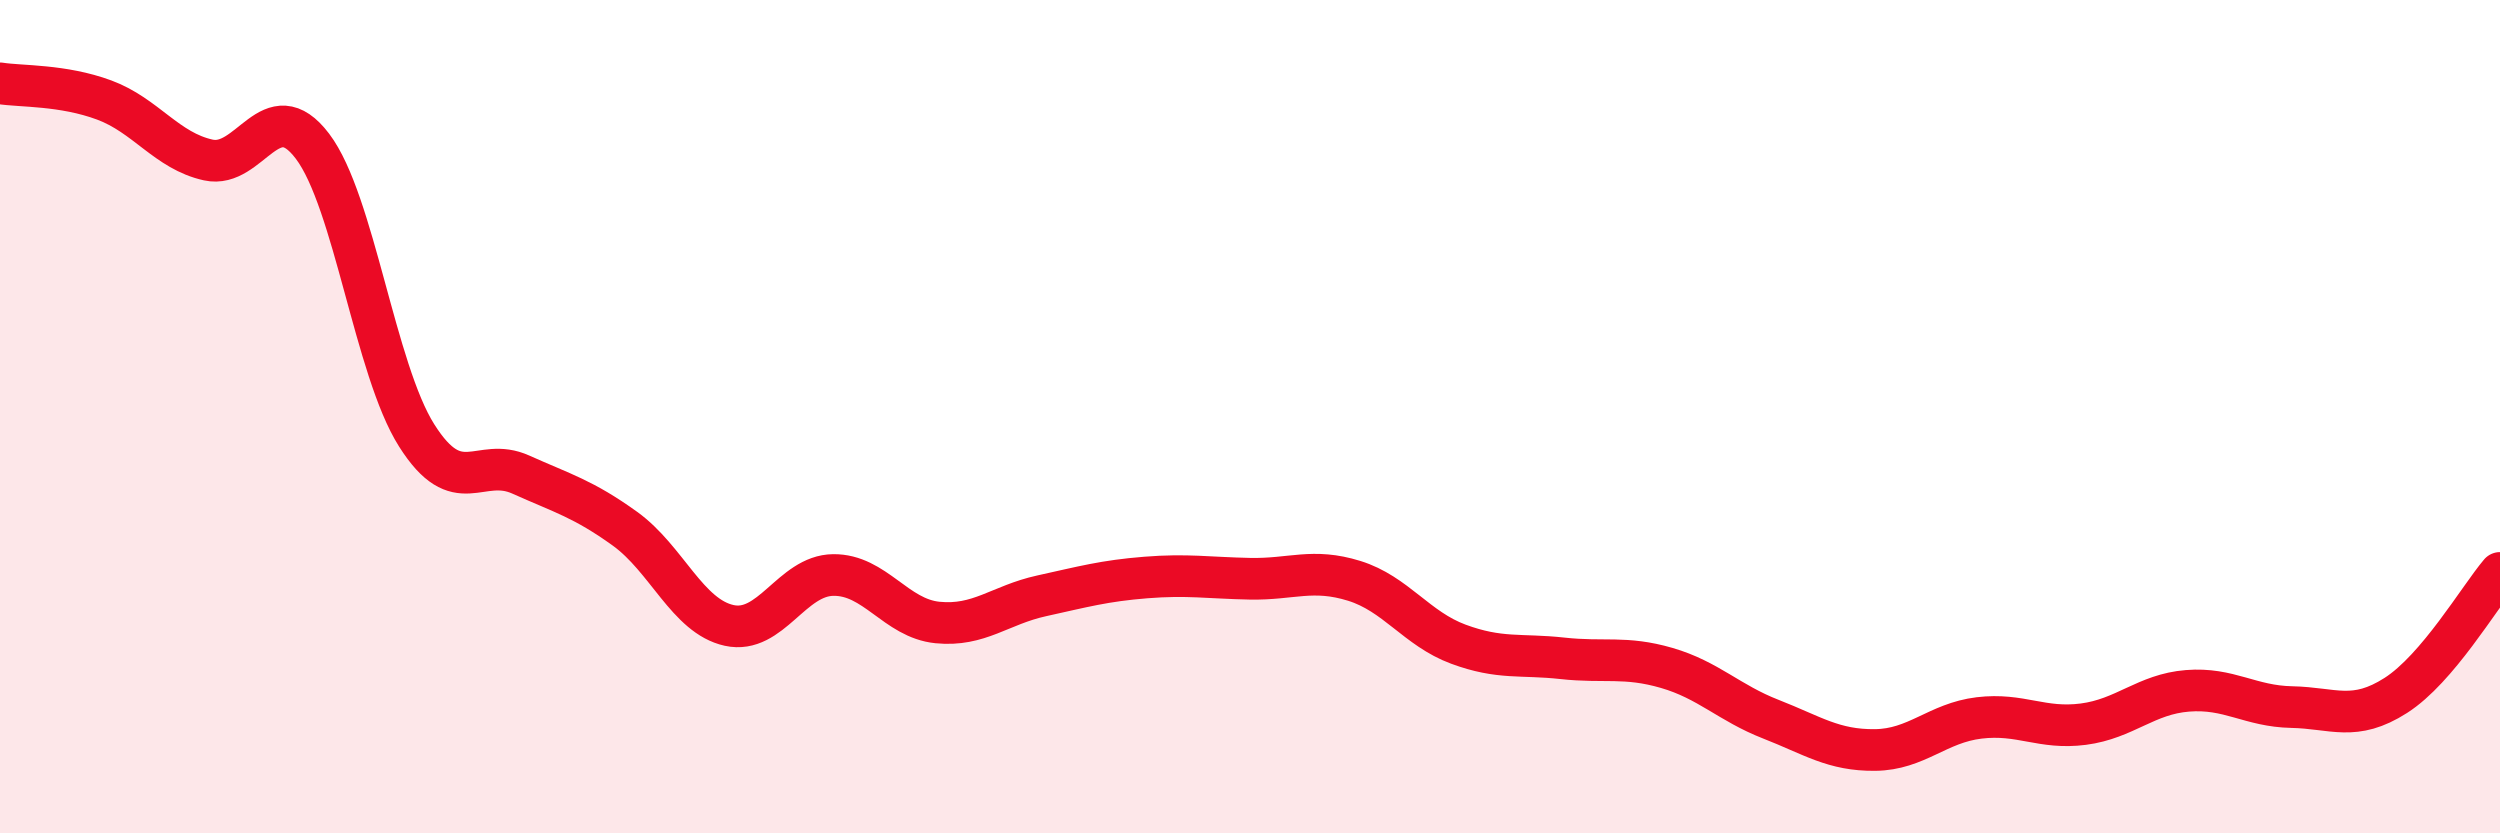 
    <svg width="60" height="20" viewBox="0 0 60 20" xmlns="http://www.w3.org/2000/svg">
      <path
        d="M 0,2 C 0.5,2.08 1.5,2.03 2.5,2.4 C 3.5,2.77 4,3.62 5,3.84 C 6,4.06 6.5,2.19 7.5,3.51 C 8.5,4.83 9,8.87 10,10.45 C 11,12.03 11.5,10.94 12.5,11.39 C 13.5,11.84 14,11.97 15,12.69 C 16,13.41 16.5,14.79 17.5,15.01 C 18.5,15.23 19,13.81 20,13.8 C 21,13.79 21.5,14.84 22.5,14.94 C 23.5,15.04 24,14.52 25,14.3 C 26,14.08 26.5,13.94 27.5,13.86 C 28.5,13.78 29,13.87 30,13.89 C 31,13.91 31.5,13.63 32.5,13.94 C 33.5,14.25 34,15.09 35,15.46 C 36,15.83 36.5,15.69 37.5,15.8 C 38.5,15.91 39,15.74 40,16.03 C 41,16.32 41.5,16.87 42.5,17.26 C 43.5,17.65 44,18.01 45,18 C 46,17.99 46.5,17.35 47.5,17.23 C 48.5,17.11 49,17.51 50,17.38 C 51,17.25 51.5,16.66 52.5,16.58 C 53.5,16.5 54,16.95 55,16.97 C 56,16.99 56.5,17.33 57.5,16.69 C 58.5,16.05 59.5,14.34 60,13.75L60 20L0 20Z"
        fill="#EB0A25"
        opacity="0.1"
        stroke-linecap="round"
        stroke-linejoin="round"
      />
      <path
        d="M 0,2 C 0.5,2.08 1.5,2.03 2.5,2.4 C 3.5,2.77 4,3.62 5,3.84 C 6,4.06 6.5,2.19 7.5,3.51 C 8.5,4.83 9,8.87 10,10.45 C 11,12.03 11.5,10.94 12.5,11.39 C 13.5,11.84 14,11.97 15,12.69 C 16,13.41 16.5,14.79 17.5,15.01 C 18.5,15.23 19,13.81 20,13.8 C 21,13.79 21.5,14.84 22.5,14.94 C 23.5,15.04 24,14.52 25,14.3 C 26,14.08 26.5,13.94 27.5,13.86 C 28.5,13.78 29,13.87 30,13.89 C 31,13.91 31.5,13.63 32.5,13.94 C 33.5,14.25 34,15.09 35,15.46 C 36,15.83 36.5,15.69 37.5,15.8 C 38.5,15.91 39,15.74 40,16.03 C 41,16.32 41.5,16.87 42.5,17.26 C 43.5,17.65 44,18.01 45,18 C 46,17.99 46.5,17.35 47.5,17.23 C 48.5,17.11 49,17.51 50,17.38 C 51,17.25 51.5,16.66 52.5,16.58 C 53.5,16.5 54,16.95 55,16.97 C 56,16.99 56.5,17.33 57.5,16.69 C 58.5,16.05 59.5,14.34 60,13.75"
        stroke="#EB0A25"
        stroke-width="1"
        fill="none"
        stroke-linecap="round"
        stroke-linejoin="round"
      />
    </svg>
  